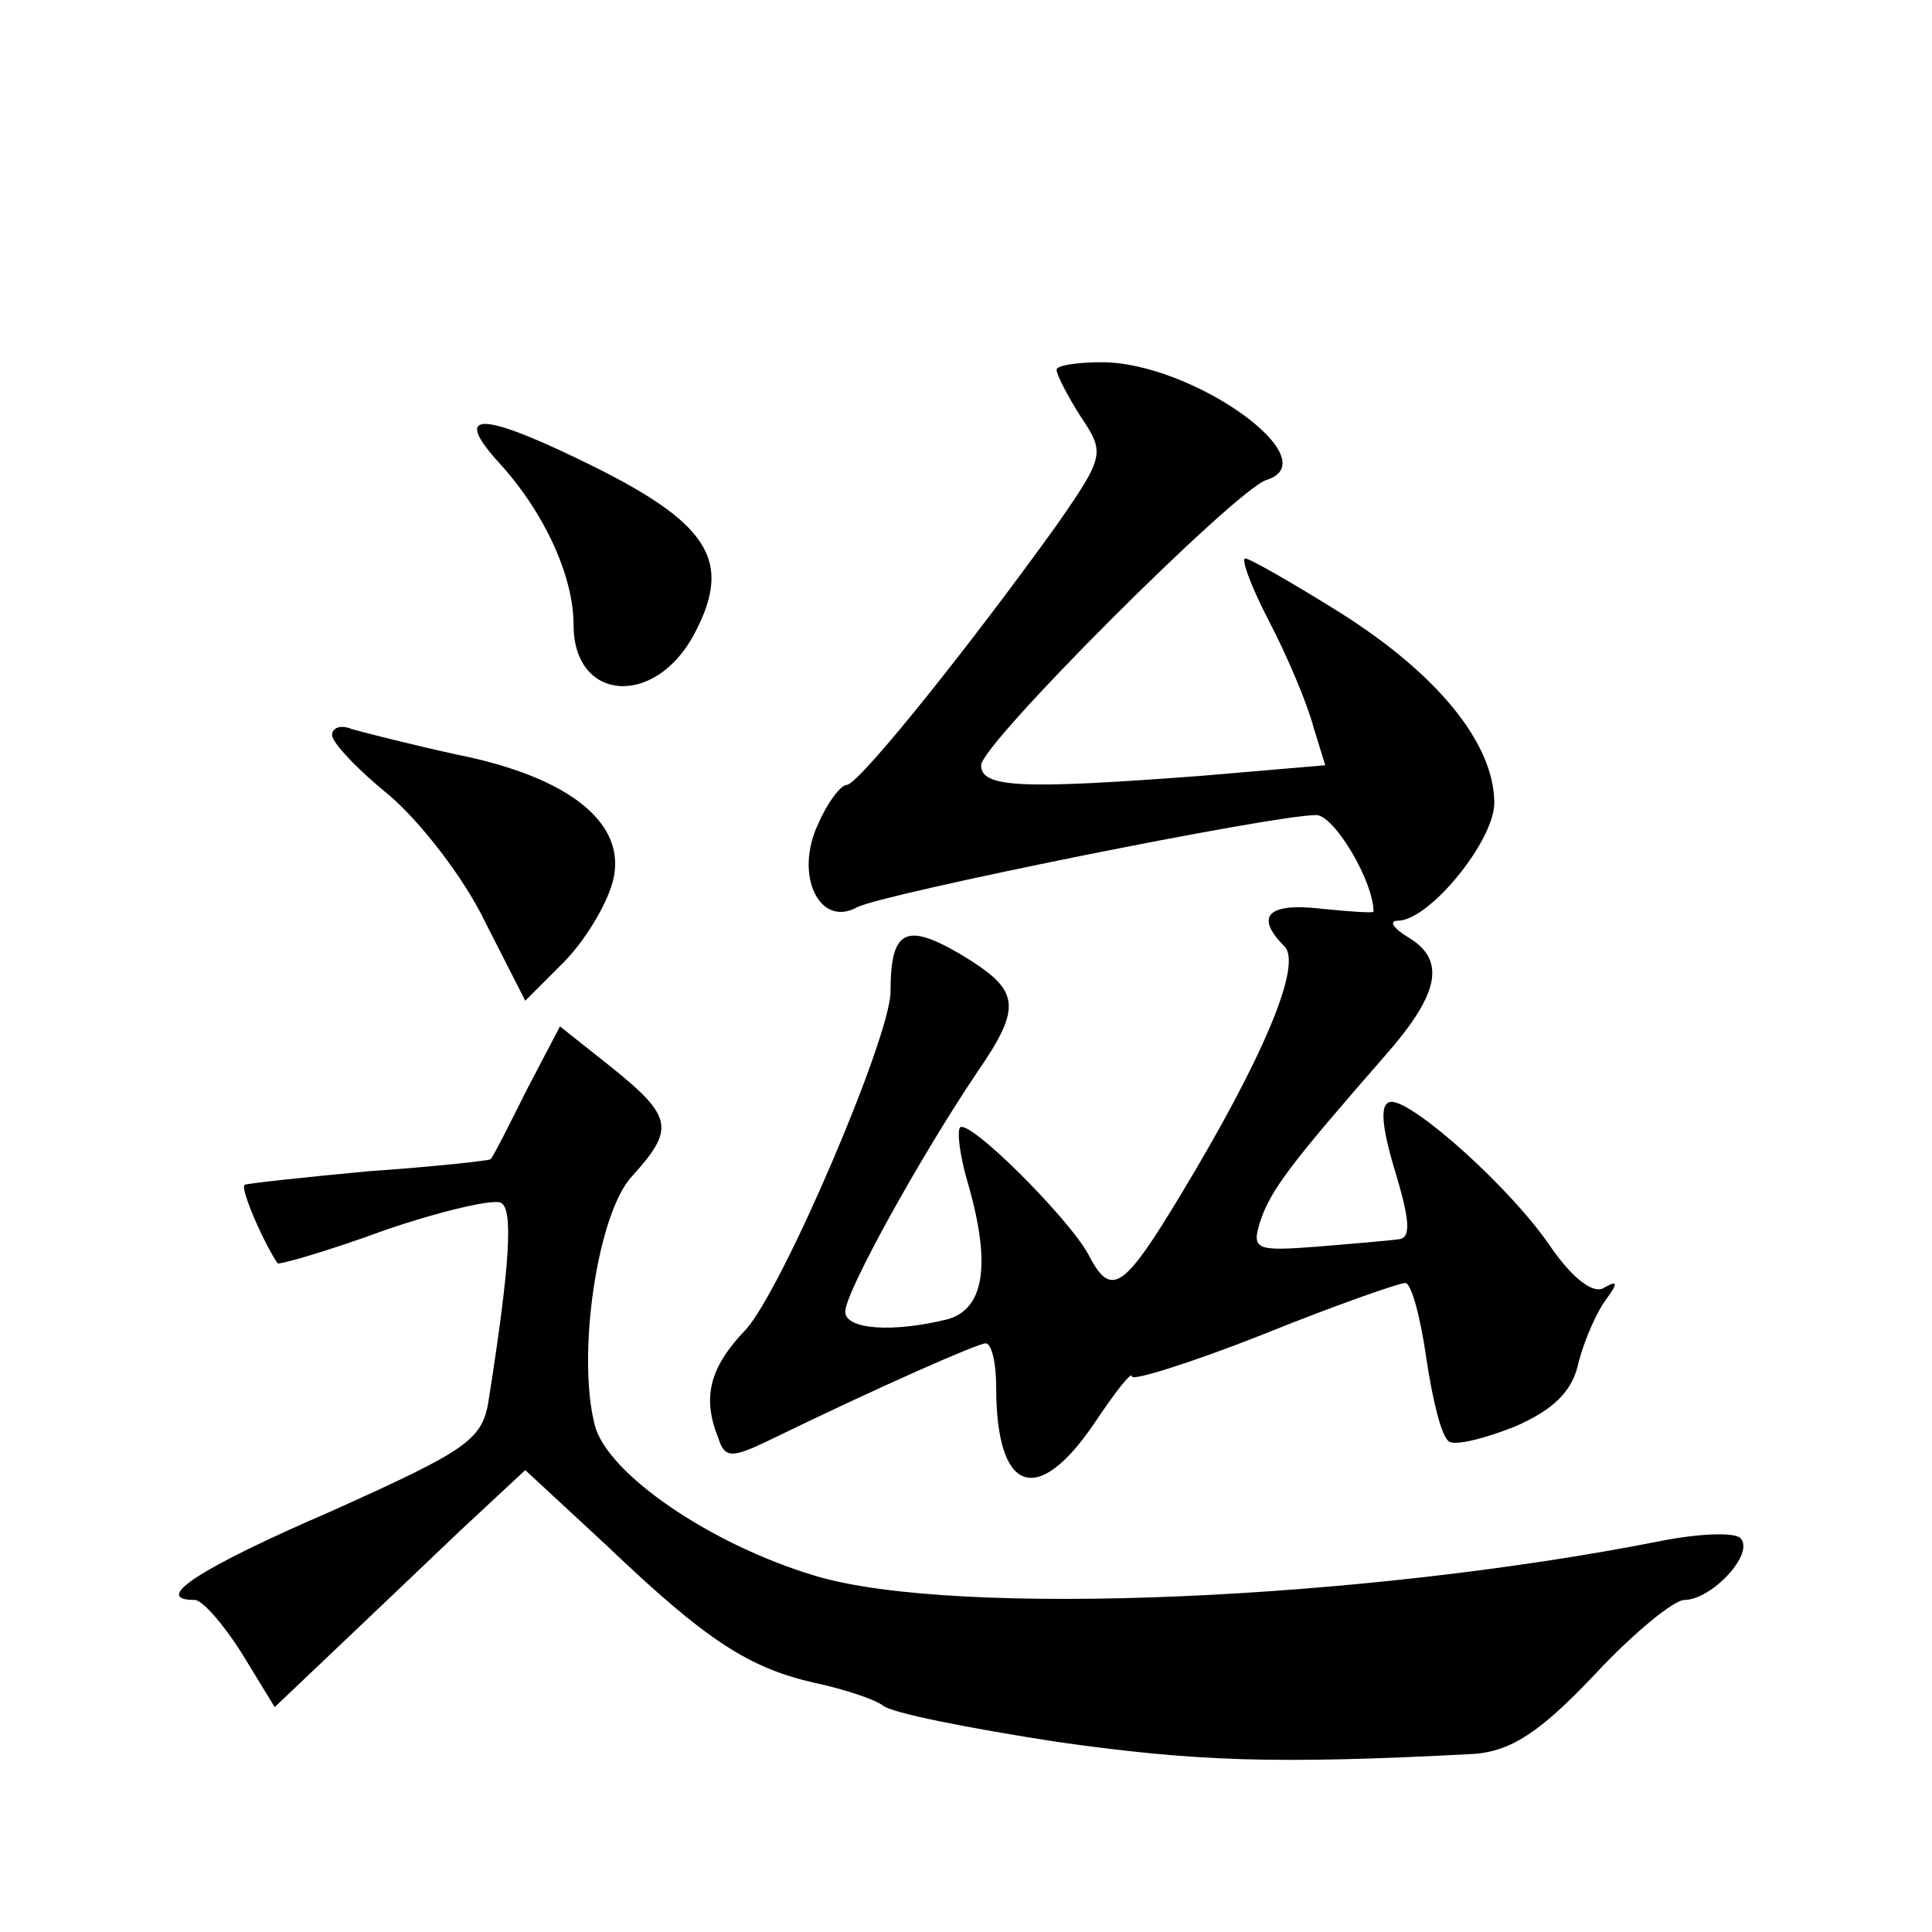 <?xml version="1.0" standalone="no"?>
<!DOCTYPE svg PUBLIC "-//W3C//DTD SVG 20010904//EN"
 "http://www.w3.org/TR/2001/REC-SVG-20010904/DTD/svg10.dtd">
<svg version="1.0" xmlns="http://www.w3.org/2000/svg"
 width="128pt" height="128pt" viewBox="0 0 128 128"
 preserveAspectRatio="xMidYMid meet">
<g transform="translate(0,128) scale(0.1,-0.1)"
fill="#0" stroke="none">
<path d="M700 1035 c0 -3 7 -17 16 -31 16 -24 16 -26 -16 -72 -56 -78 -131 -172
-139 -172 -4 0 -13 -12 -19 -26 -16 -34 1 -69 26 -55 18 9 275 61 304 61 12 0 38
-44 38 -64 0 -1 -16 0 -35 2 -35 4 -44 -5 -24 -25 12 -12 -14 -74 -69 -165 -38
-63 -46 -68 -61 -39 -13 24 -79 90 -85 84 -2 -3 0 -19 5 -36 16 -55 11 -84 -13
-91 -36 -9 -68 -7 -68 5 0 13 50 103 87 158 31 45 29 55 -11 79 -36 21 -46 16 -46
-25 0 -30 -72 -198 -96 -224 -24 -25 -29 -45 -18 -72 4 -13 9 -13 32 -2 76 37 140
65 145 65 4 0 7 -13 7 -29 0 -70 27 -80 65 -24 14 21 25 35 25 31 0 -3 39 9 87
28 47 19 90 34 94 34 4 0 10 -22 14 -50 4 -27 10 -52 15 -55 4 -3 24 2 44 10 25
11 38 23 42 43 4 15 12 33 18 41 8 11 8 13 -1 8 -7 -5 -21 6 -35 26 -26 39 -91
97 -106 97 -8 0 -7 -15 2 -45 10 -33 11 -45 3 -46 -7 -1 -31 -3 -55 -5 -40 -3 -43
-2 -37 17 7 21 21 39 83 110 36 41 40 63 15 78 -10 6 -13 11 -7 11 21 0 64 53 64
78 0 39 -37 85 -102 126 -32 20 -60 36 -63 36 -3 0 4 -19 16 -42 12 -23 25 -54
29 -69 l8 -26 -82 -7 c-119 -9 -146 -8 -146 7 0 14 168 182 189 189 42 13 -49 78
-109 78 -16 0 -30 -2 -30 -5z M331 973 c30 -33 49 -75 49 -107 0 -51 54 -55 80
-6 26 49 10 74 -75 115 -68 33 -85 32 -54 -2z M220 793 c0 -5 17 -23 38 -40 20
-17 49 -54 63 -83 l27 -53 25 25 c15 15 29 39 33 54 10 38 -28 69 -103 84 -32 7
-63 15 -70 17 -7 3 -13 1 -13 -4z M349 558 c-12 -24 -22 -44 -24 -46 -1 -1 -38
-5 -81 -8 -43 -4 -80 -8 -82 -9 -3 -3 14 -41 22 -52 1 -1 33 8 71 22 38 13 73 21
77 18 8 -4 6 -40 -8 -129 -4 -28 -13 -34 -104 -75 -88 -38 -120 -59 -91 -59 5 0
19 -16 31 -35 l22 -36 40 38 c22 21 59 56 83 79 l43 40 54 -50 c66 -63 94 -81 138
-91 19 -4 40 -11 45 -15 6 -5 57 -15 115 -24 92 -13 144 -15 277 -8 24 2 43 14
79 52 26 28 53 50 60 50 18 0 47 31 37 41 -4 4 -28 3 -53 -2 -197 -39 -467 -51
-560 -23 -70 21 -138 68 -146 100 -12 47 2 141 25 165 28 31 27 39 -14 72 l-34
27 -22 -42z"/>
</g>
</svg>
